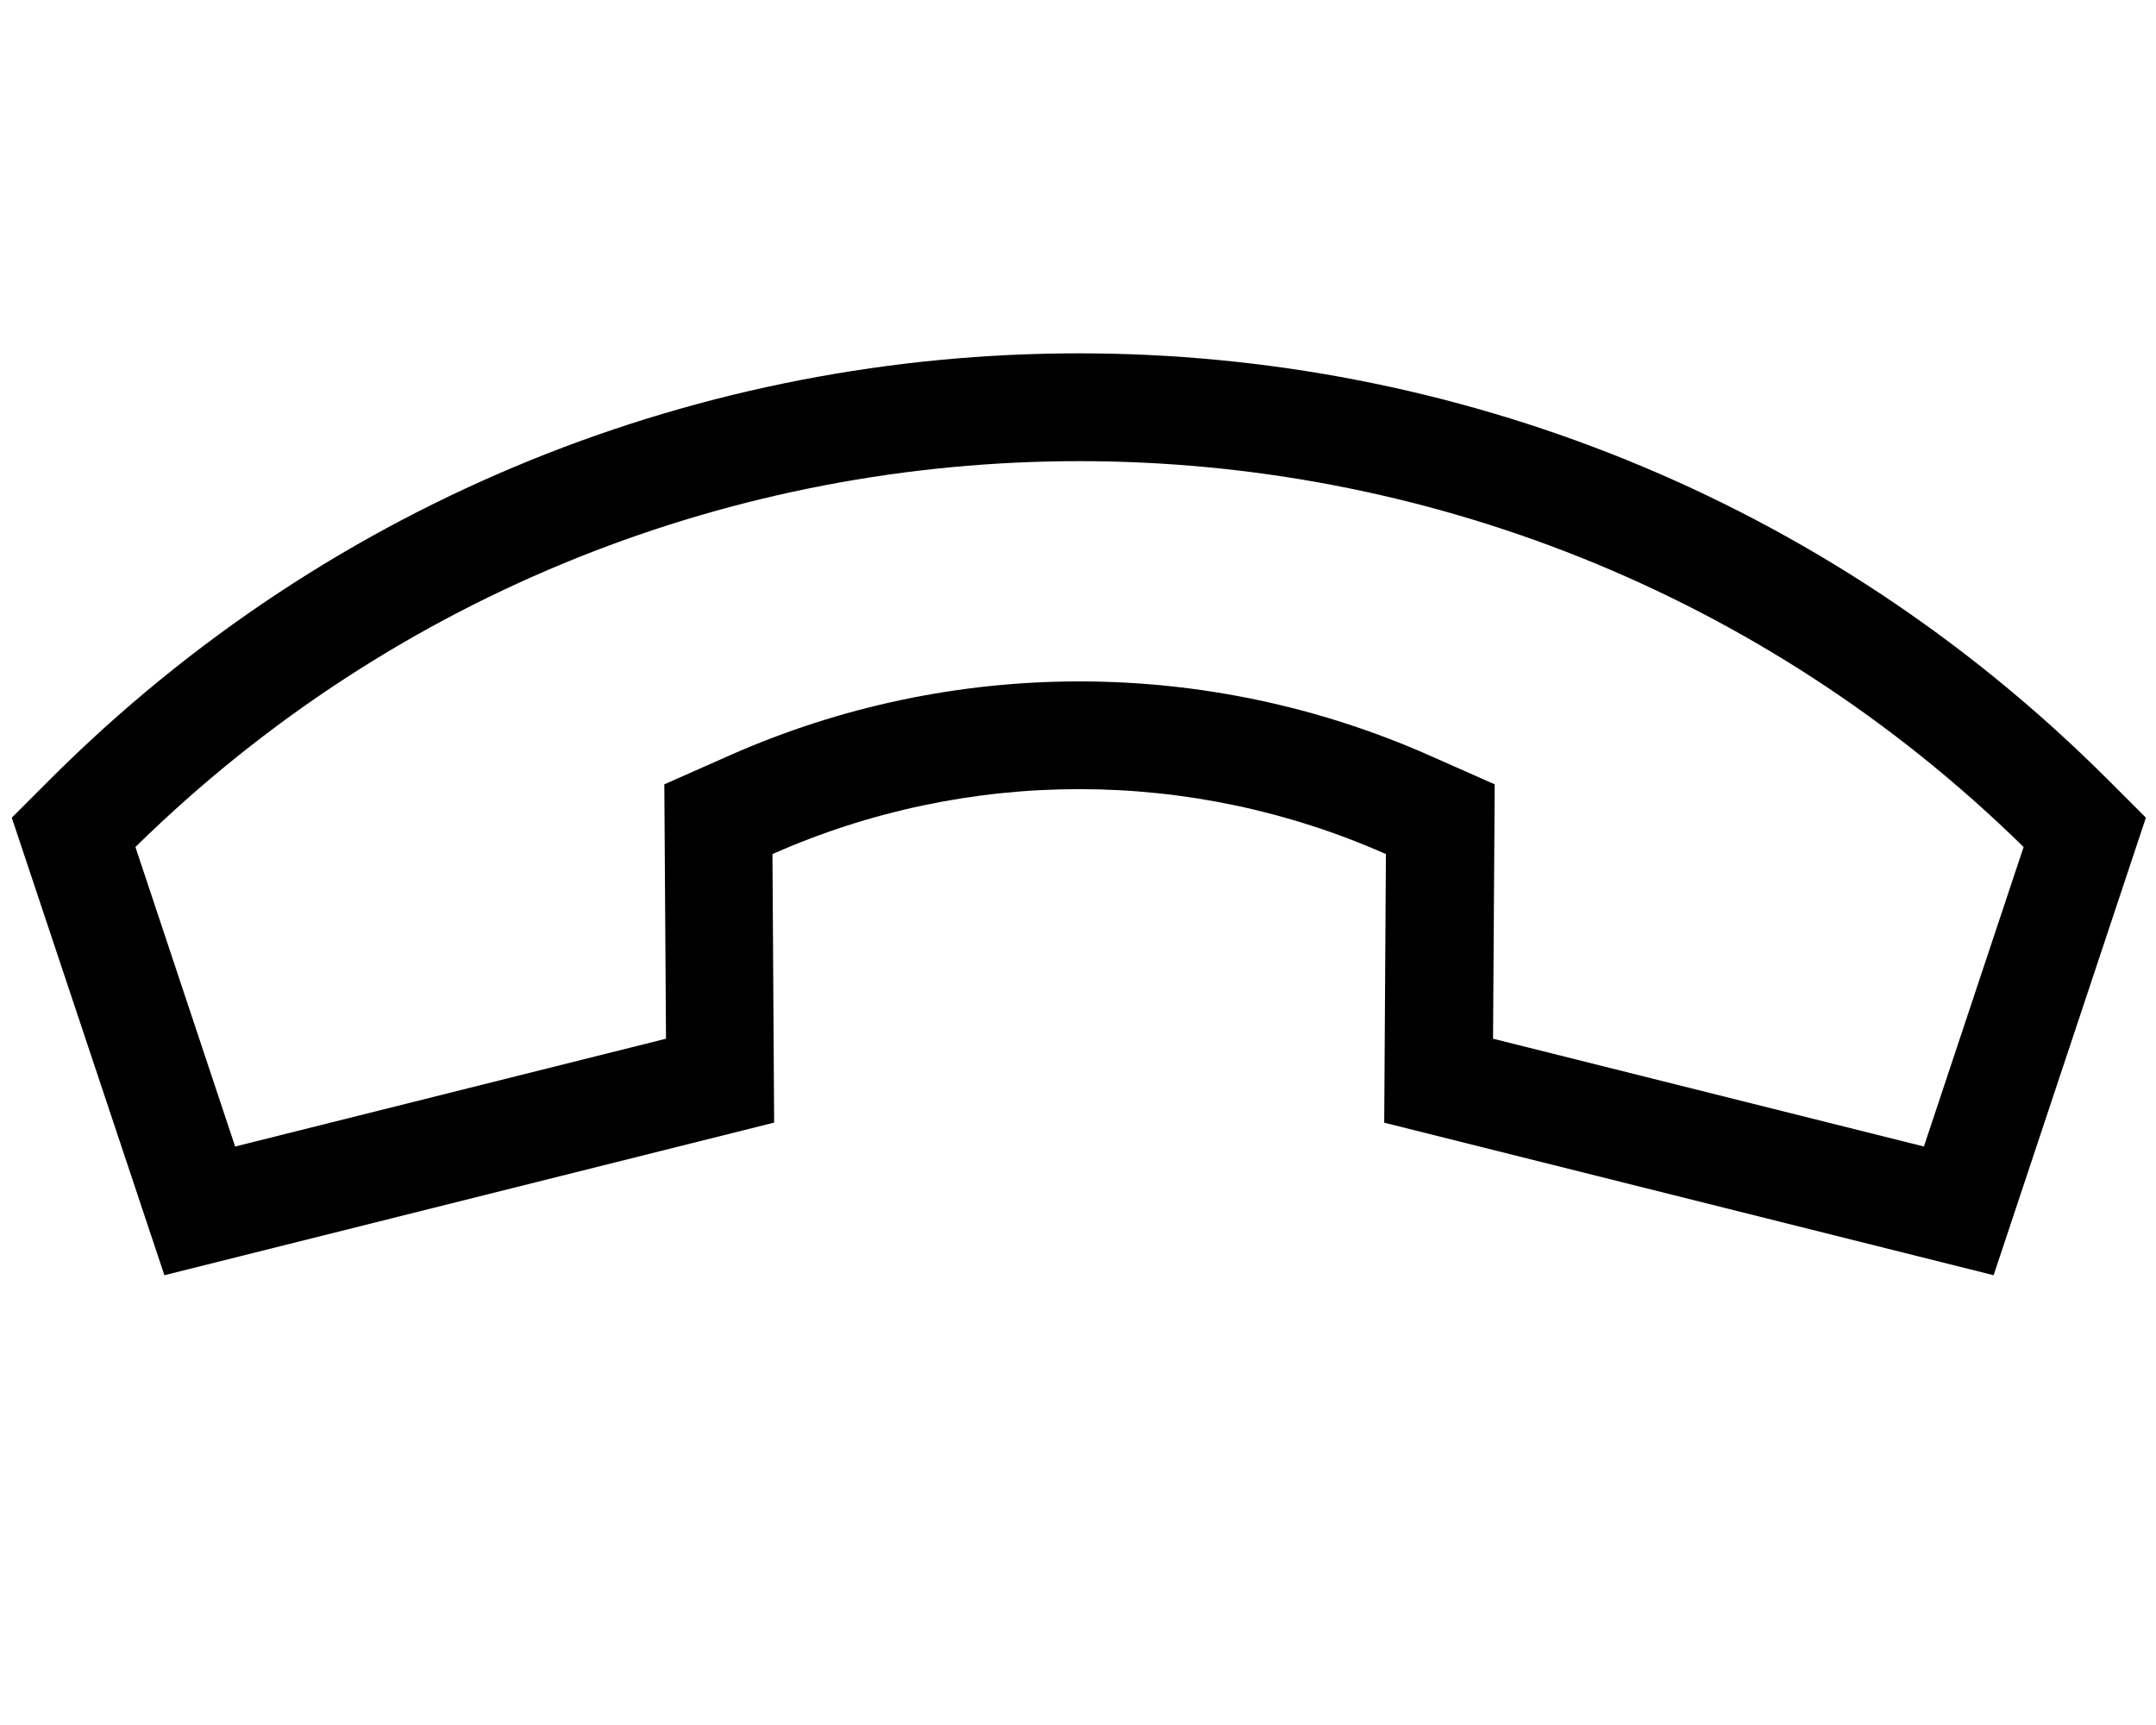 <svg xmlns="http://www.w3.org/2000/svg" viewBox="0 0 640 512"><!--! Font Awesome Pro 7.0.0 by @fontawesome - https://fontawesome.com License - https://fontawesome.com/license (Commercial License) Copyright 2025 Fonticons, Inc. --><path fill="currentColor" d="M410.9 333.2l.5-79.7c-58-25.7-124.1-25.7-182.1 0l.5 79.7-181 45.3-45.3-135.8 11.3-11.3c168.7-168.7 442.2-168.7 610.9 0l11.3 11.3-45.2 135.8-181-45.3zM197.7 308.3l-.5-75.5 19.2-8.5c66.2-29.4 141.8-29.4 208.1 0l19.2 8.5-.5 75.5 127.9 32 29.6-88.9C445 98.7 195.7 98.7 40.2 251.4l29.6 88.9 127.9-32z"/></svg>